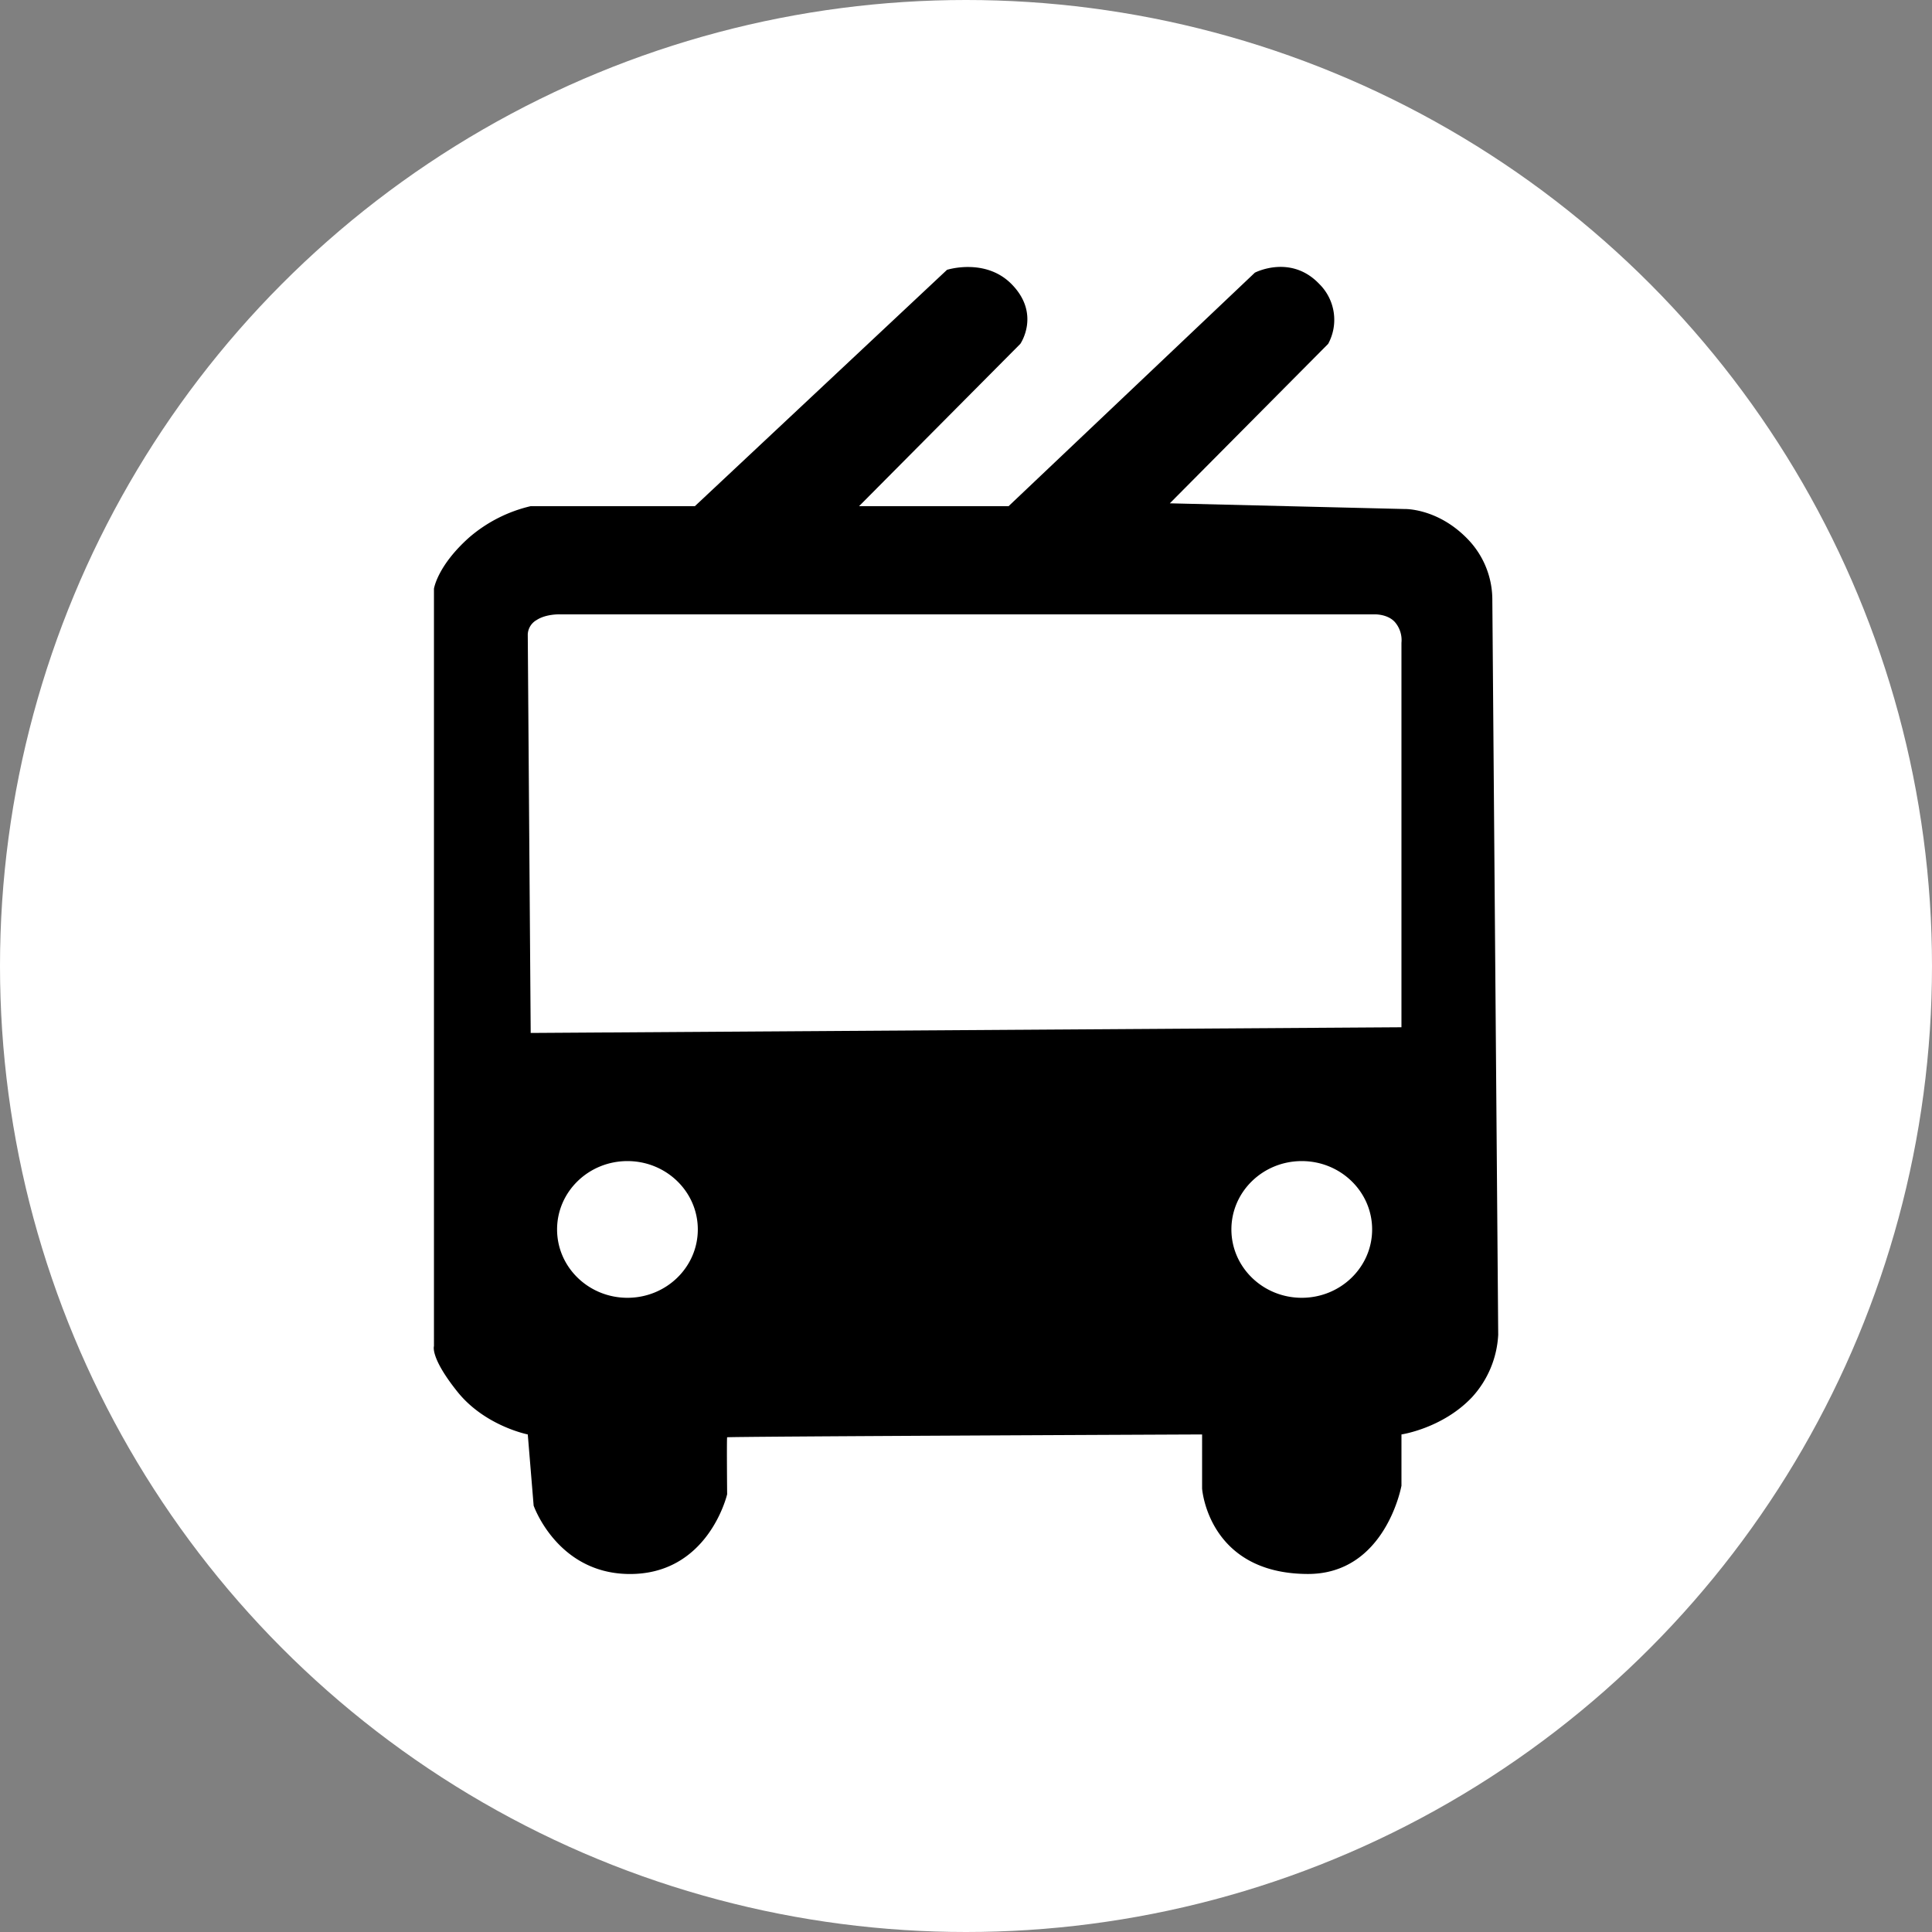 <svg xmlns="http://www.w3.org/2000/svg" width="45.029" height="45.029" viewBox="0 0 636 636">
  <rect x="0" y="0" width="636" height="636" fill="#808080" stroke="none"/>
  <defs>
    <style>
      .cls-1 {
        fill: #fff;
      }

      .cls-2 {
        fill-rule: evenodd;
      }
    </style>
  </defs>
  <circle id="Ellipszis_1" data-name="Ellipszis 1" class="cls-1" cx="318" cy="318" r="318"/>
  <path id="Ellipszis_3" data-name="Ellipszis 3" class="cls-2" d="M174.7,166.625h54.048l83-77.8s12.617-4.035,21.233,4.687c9.715,9.835,2.9,19.685,2.9,19.685L282.8,166.625h49.222L413.09,89.76s11.833-6.177,21.233,3.749a16.581,16.581,0,0,1,2.9,19.685L385.1,165.688l77.211,1.875s11.2-.4,21.233,10.311a28.7,28.7,0,0,1,7.721,19.685L493.2,439.4a32.967,32.967,0,0,1-8.686,20.622c-9.7,10.206-23.163,12.186-23.163,12.186v16.873s-5.227,29.153-30.884,29.058c-32.807-.121-34.745-28.121-34.745-28.121V472.21s-156.184.659-156.352,0.937,0,18.748,0,18.748-6.21,26.831-32.815,26.246c-23.231-.51-30.884-22.5-30.884-22.5l-1.931-23.434s-14.127-2.771-23.163-14.061-7.721-15-7.721-15V193.809s1.083-7.51,11.582-16.873A47.527,47.527,0,0,1,174.7,166.625Zm0,173.415-0.965-131.233a5.721,5.721,0,0,1,2.9-4.687c3.153-2.069,7.721-1.875,7.721-1.875H452.661s4.454-.112,6.756,2.813a9.079,9.079,0,0,1,1.93,6.561V338.165Zm31.85,42.182c12.793,0,23.163,10.072,23.163,22.5s-10.37,22.5-23.163,22.5-23.163-10.072-23.163-22.5S193.758,382.222,206.551,382.222Zm221.981,0c12.793,0,23.164,10.072,23.164,22.5s-10.371,22.5-23.164,22.5-23.163-10.072-23.163-22.5S415.74,382.222,428.532,382.222Z"/>
</svg>
